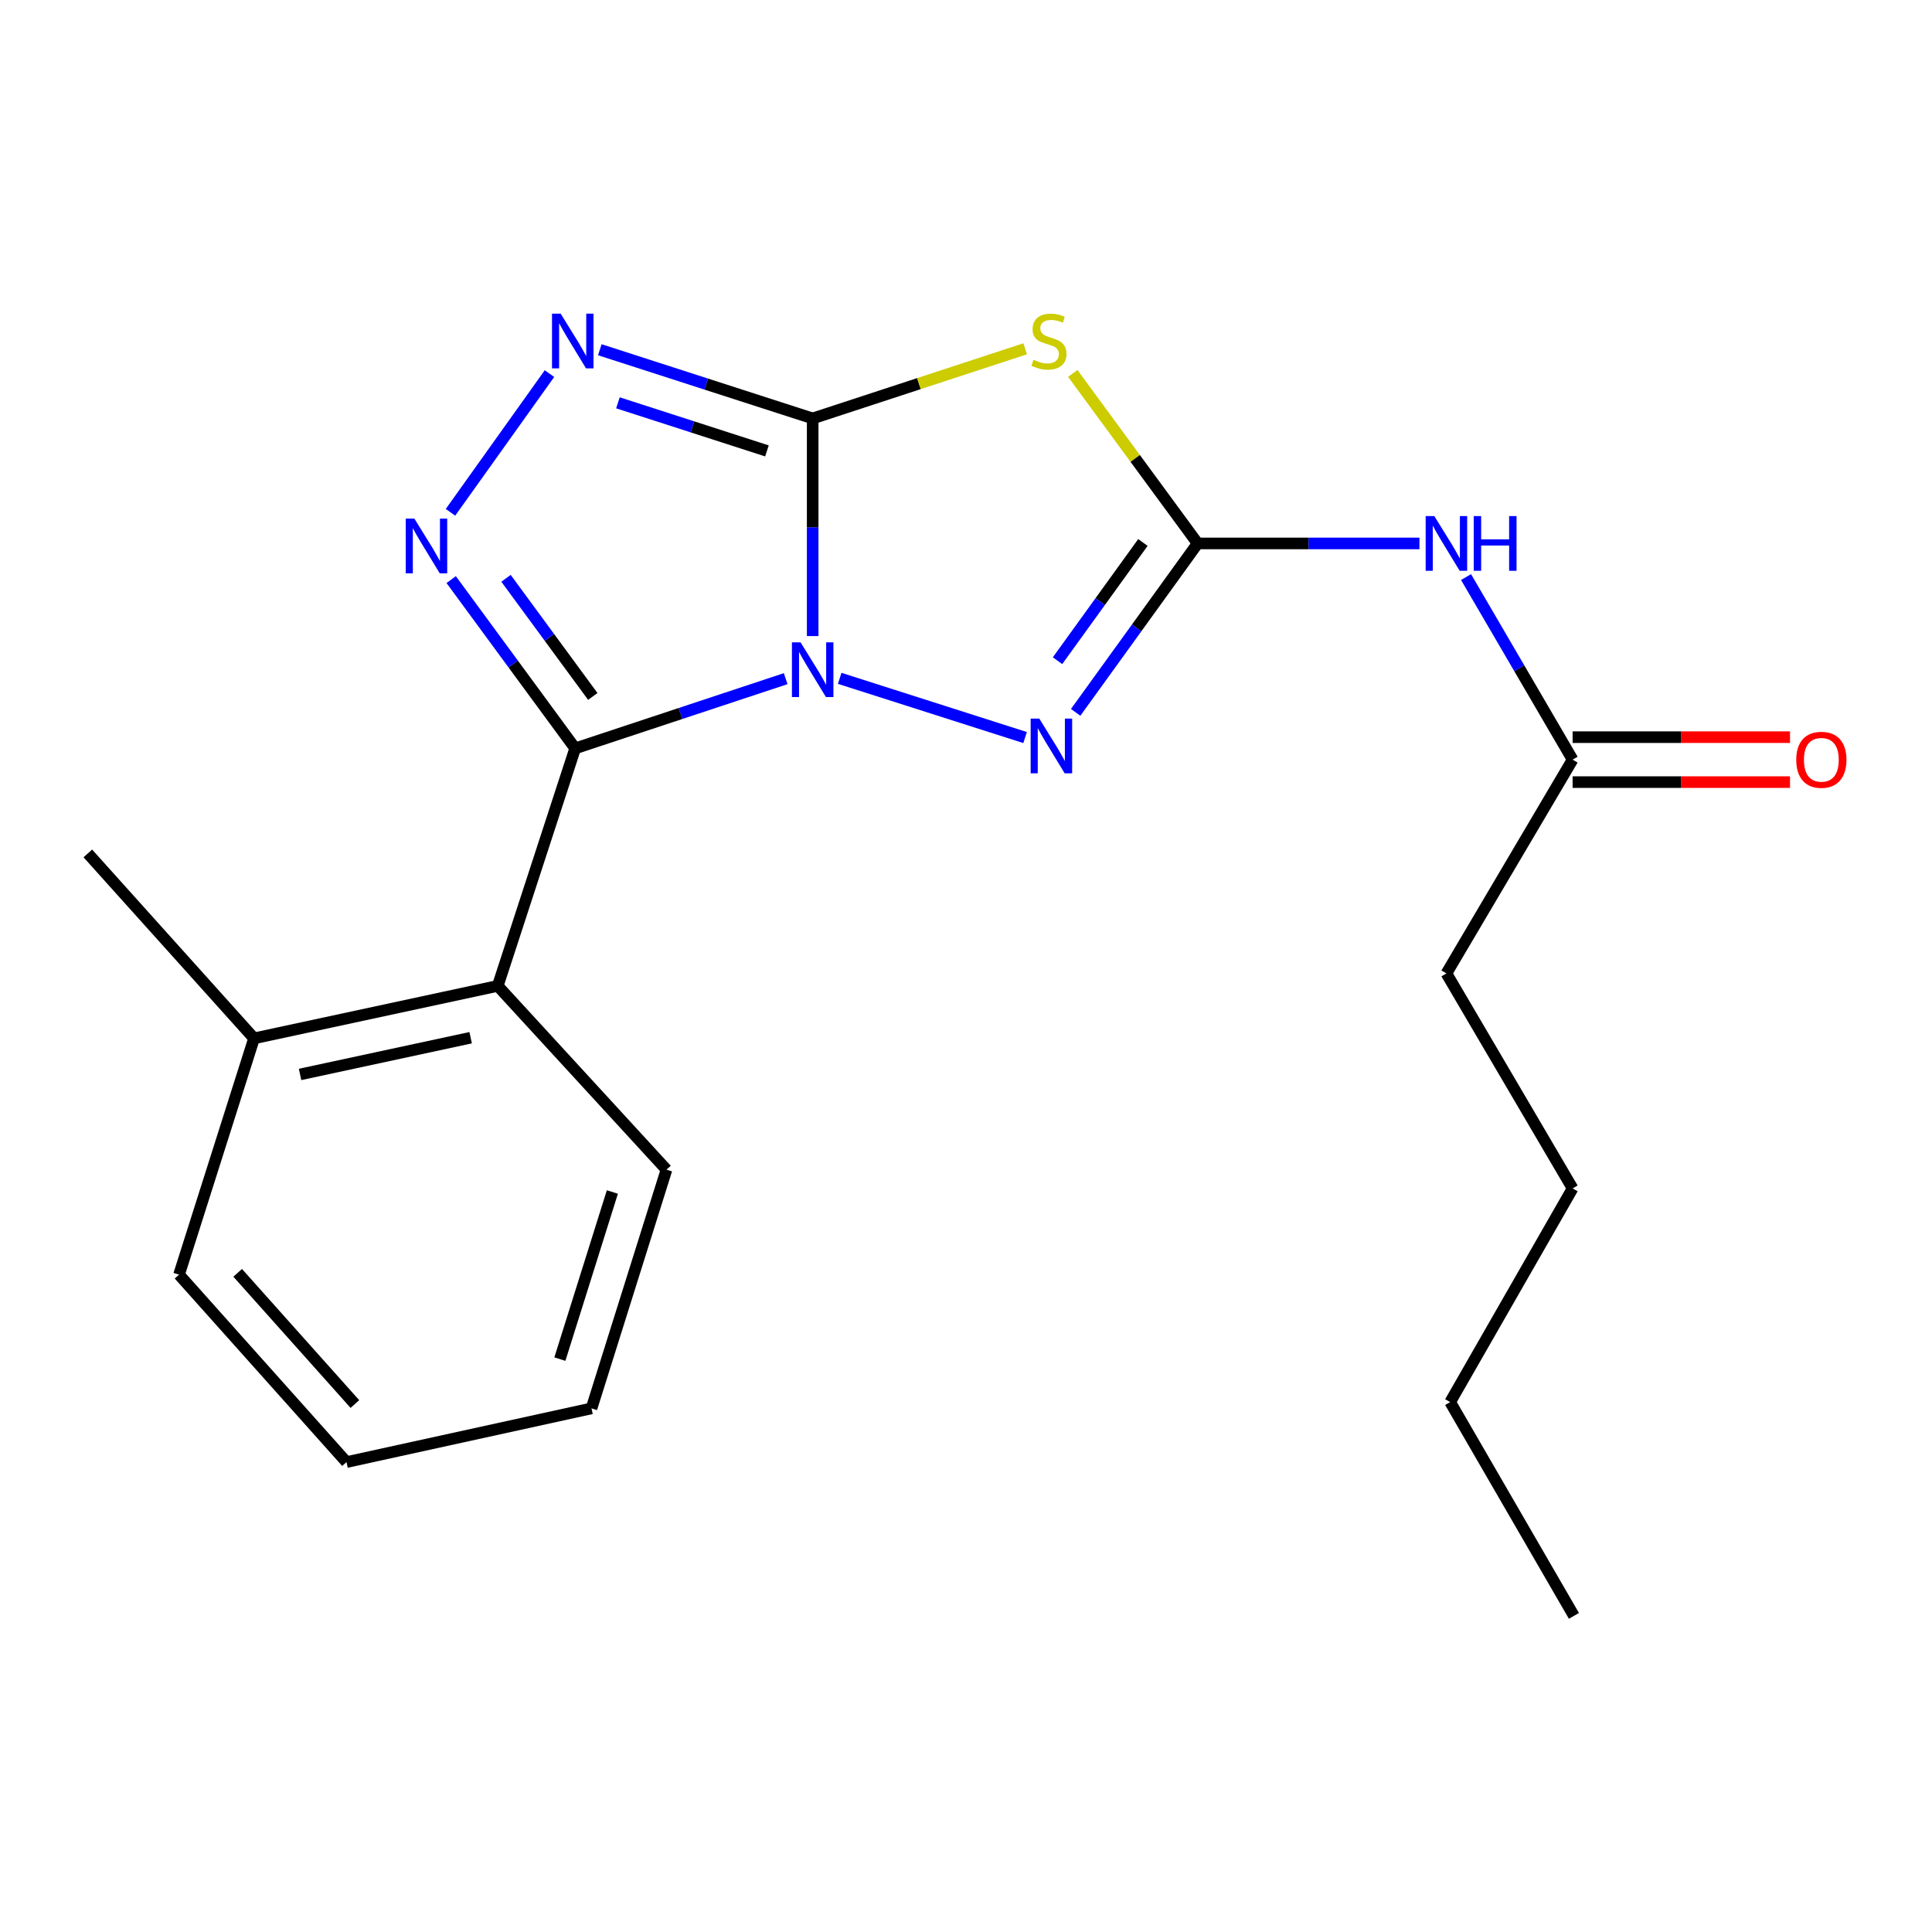 <?xml version='1.0' encoding='iso-8859-1'?>
<svg version='1.1' baseProfile='full'
              xmlns='http://www.w3.org/2000/svg'
                      xmlns:rdkit='http://www.rdkit.org/xml'
                      xmlns:xlink='http://www.w3.org/1999/xlink'
                  xml:space='preserve'
width='1000px' height='1000px' viewBox='0 0 1000 1000'>
<!-- END OF HEADER -->
<rect style='opacity:1.0;fill:#FFFFFF;stroke:none' width='1000' height='1000' x='0' y='0'> </rect>
<path class='bond-0' d='M 420.64,329.233 L 420.64,272.907' style='fill:none;fill-rule:evenodd;stroke:#0000FF;stroke-width:6px;stroke-linecap:butt;stroke-linejoin:miter;stroke-opacity:1' />
<path class='bond-0' d='M 420.64,272.907 L 420.64,216.581' style='fill:none;fill-rule:evenodd;stroke:#000000;stroke-width:6px;stroke-linecap:butt;stroke-linejoin:miter;stroke-opacity:1' />
<path class='bond-1' d='M 406.662,351.274 L 352.186,369.316' style='fill:none;fill-rule:evenodd;stroke:#0000FF;stroke-width:6px;stroke-linecap:butt;stroke-linejoin:miter;stroke-opacity:1' />
<path class='bond-1' d='M 352.186,369.316 L 297.71,387.358' style='fill:none;fill-rule:evenodd;stroke:#000000;stroke-width:6px;stroke-linecap:butt;stroke-linejoin:miter;stroke-opacity:1' />
<path class='bond-5' d='M 434.622,351.11 L 530.586,381.756' style='fill:none;fill-rule:evenodd;stroke:#0000FF;stroke-width:6px;stroke-linecap:butt;stroke-linejoin:miter;stroke-opacity:1' />
<path class='bond-2' d='M 420.64,216.581 L 475.639,198.556' style='fill:none;fill-rule:evenodd;stroke:#000000;stroke-width:6px;stroke-linecap:butt;stroke-linejoin:miter;stroke-opacity:1' />
<path class='bond-2' d='M 475.639,198.556 L 530.638,180.531' style='fill:none;fill-rule:evenodd;stroke:#CCCC00;stroke-width:6px;stroke-linecap:butt;stroke-linejoin:miter;stroke-opacity:1' />
<path class='bond-6' d='M 420.64,216.581 L 365.549,198.8' style='fill:none;fill-rule:evenodd;stroke:#000000;stroke-width:6px;stroke-linecap:butt;stroke-linejoin:miter;stroke-opacity:1' />
<path class='bond-6' d='M 365.549,198.8 L 310.459,181.02' style='fill:none;fill-rule:evenodd;stroke:#0000FF;stroke-width:6px;stroke-linecap:butt;stroke-linejoin:miter;stroke-opacity:1' />
<path class='bond-6' d='M 396.967,233.387 L 358.403,220.941' style='fill:none;fill-rule:evenodd;stroke:#000000;stroke-width:6px;stroke-linecap:butt;stroke-linejoin:miter;stroke-opacity:1' />
<path class='bond-6' d='M 358.403,220.941 L 319.84,208.494' style='fill:none;fill-rule:evenodd;stroke:#0000FF;stroke-width:6px;stroke-linecap:butt;stroke-linejoin:miter;stroke-opacity:1' />
<path class='bond-4' d='M 297.71,387.358 L 265.622,343.678' style='fill:none;fill-rule:evenodd;stroke:#000000;stroke-width:6px;stroke-linecap:butt;stroke-linejoin:miter;stroke-opacity:1' />
<path class='bond-4' d='M 265.622,343.678 L 233.533,299.998' style='fill:none;fill-rule:evenodd;stroke:#0000FF;stroke-width:6px;stroke-linecap:butt;stroke-linejoin:miter;stroke-opacity:1' />
<path class='bond-4' d='M 306.833,360.48 L 284.371,329.904' style='fill:none;fill-rule:evenodd;stroke:#000000;stroke-width:6px;stroke-linecap:butt;stroke-linejoin:miter;stroke-opacity:1' />
<path class='bond-4' d='M 284.371,329.904 L 261.909,299.328' style='fill:none;fill-rule:evenodd;stroke:#0000FF;stroke-width:6px;stroke-linecap:butt;stroke-linejoin:miter;stroke-opacity:1' />
<path class='bond-8' d='M 297.71,387.358 L 257.63,510.3' style='fill:none;fill-rule:evenodd;stroke:#000000;stroke-width:6px;stroke-linecap:butt;stroke-linejoin:miter;stroke-opacity:1' />
<path class='bond-21' d='M 555.266,193.287 L 587.584,237.285' style='fill:none;fill-rule:evenodd;stroke:#CCCC00;stroke-width:6px;stroke-linecap:butt;stroke-linejoin:miter;stroke-opacity:1' />
<path class='bond-21' d='M 587.584,237.285 L 619.903,281.283' style='fill:none;fill-rule:evenodd;stroke:#000000;stroke-width:6px;stroke-linecap:butt;stroke-linejoin:miter;stroke-opacity:1' />
<path class='bond-3' d='M 619.903,281.283 L 588.333,324.997' style='fill:none;fill-rule:evenodd;stroke:#000000;stroke-width:6px;stroke-linecap:butt;stroke-linejoin:miter;stroke-opacity:1' />
<path class='bond-3' d='M 588.333,324.997 L 556.763,368.712' style='fill:none;fill-rule:evenodd;stroke:#0000FF;stroke-width:6px;stroke-linecap:butt;stroke-linejoin:miter;stroke-opacity:1' />
<path class='bond-3' d='M 591.572,280.776 L 569.472,311.376' style='fill:none;fill-rule:evenodd;stroke:#000000;stroke-width:6px;stroke-linecap:butt;stroke-linejoin:miter;stroke-opacity:1' />
<path class='bond-3' d='M 569.472,311.376 L 547.373,341.976' style='fill:none;fill-rule:evenodd;stroke:#0000FF;stroke-width:6px;stroke-linecap:butt;stroke-linejoin:miter;stroke-opacity:1' />
<path class='bond-7' d='M 619.903,281.283 L 677.303,281.283' style='fill:none;fill-rule:evenodd;stroke:#000000;stroke-width:6px;stroke-linecap:butt;stroke-linejoin:miter;stroke-opacity:1' />
<path class='bond-7' d='M 677.303,281.283 L 734.702,281.283' style='fill:none;fill-rule:evenodd;stroke:#0000FF;stroke-width:6px;stroke-linecap:butt;stroke-linejoin:miter;stroke-opacity:1' />
<path class='bond-22' d='M 233.174,265.17 L 284.407,193.384' style='fill:none;fill-rule:evenodd;stroke:#0000FF;stroke-width:6px;stroke-linecap:butt;stroke-linejoin:miter;stroke-opacity:1' />
<path class='bond-9' d='M 758.818,298.682 L 786.401,345.935' style='fill:none;fill-rule:evenodd;stroke:#0000FF;stroke-width:6px;stroke-linecap:butt;stroke-linejoin:miter;stroke-opacity:1' />
<path class='bond-9' d='M 786.401,345.935 L 813.984,393.187' style='fill:none;fill-rule:evenodd;stroke:#000000;stroke-width:6px;stroke-linecap:butt;stroke-linejoin:miter;stroke-opacity:1' />
<path class='bond-10' d='M 257.63,510.3 L 131.496,537.455' style='fill:none;fill-rule:evenodd;stroke:#000000;stroke-width:6px;stroke-linecap:butt;stroke-linejoin:miter;stroke-opacity:1' />
<path class='bond-10' d='M 243.607,537.117 L 155.312,556.126' style='fill:none;fill-rule:evenodd;stroke:#000000;stroke-width:6px;stroke-linecap:butt;stroke-linejoin:miter;stroke-opacity:1' />
<path class='bond-12' d='M 257.63,510.3 L 344.977,605.414' style='fill:none;fill-rule:evenodd;stroke:#000000;stroke-width:6px;stroke-linecap:butt;stroke-linejoin:miter;stroke-opacity:1' />
<path class='bond-11' d='M 813.984,404.819 L 870.247,404.819' style='fill:none;fill-rule:evenodd;stroke:#000000;stroke-width:6px;stroke-linecap:butt;stroke-linejoin:miter;stroke-opacity:1' />
<path class='bond-11' d='M 870.247,404.819 L 926.511,404.819' style='fill:none;fill-rule:evenodd;stroke:#FF0000;stroke-width:6px;stroke-linecap:butt;stroke-linejoin:miter;stroke-opacity:1' />
<path class='bond-11' d='M 813.984,381.555 L 870.247,381.555' style='fill:none;fill-rule:evenodd;stroke:#000000;stroke-width:6px;stroke-linecap:butt;stroke-linejoin:miter;stroke-opacity:1' />
<path class='bond-11' d='M 870.247,381.555 L 926.511,381.555' style='fill:none;fill-rule:evenodd;stroke:#FF0000;stroke-width:6px;stroke-linecap:butt;stroke-linejoin:miter;stroke-opacity:1' />
<path class='bond-13' d='M 813.984,393.187 L 748.661,503.837' style='fill:none;fill-rule:evenodd;stroke:#000000;stroke-width:6px;stroke-linecap:butt;stroke-linejoin:miter;stroke-opacity:1' />
<path class='bond-14' d='M 131.496,537.455 L 45.455,441.72' style='fill:none;fill-rule:evenodd;stroke:#000000;stroke-width:6px;stroke-linecap:butt;stroke-linejoin:miter;stroke-opacity:1' />
<path class='bond-15' d='M 131.496,537.455 L 92.669,659.764' style='fill:none;fill-rule:evenodd;stroke:#000000;stroke-width:6px;stroke-linecap:butt;stroke-linejoin:miter;stroke-opacity:1' />
<path class='bond-18' d='M 344.977,605.414 L 306.163,728.977' style='fill:none;fill-rule:evenodd;stroke:#000000;stroke-width:6px;stroke-linecap:butt;stroke-linejoin:miter;stroke-opacity:1' />
<path class='bond-18' d='M 316.959,616.977 L 289.79,703.47' style='fill:none;fill-rule:evenodd;stroke:#000000;stroke-width:6px;stroke-linecap:butt;stroke-linejoin:miter;stroke-opacity:1' />
<path class='bond-16' d='M 748.661,503.837 L 813.984,615.121' style='fill:none;fill-rule:evenodd;stroke:#000000;stroke-width:6px;stroke-linecap:butt;stroke-linejoin:miter;stroke-opacity:1' />
<path class='bond-23' d='M 92.669,659.764 L 179.344,756.778' style='fill:none;fill-rule:evenodd;stroke:#000000;stroke-width:6px;stroke-linecap:butt;stroke-linejoin:miter;stroke-opacity:1' />
<path class='bond-23' d='M 123.02,658.816 L 183.692,726.726' style='fill:none;fill-rule:evenodd;stroke:#000000;stroke-width:6px;stroke-linecap:butt;stroke-linejoin:miter;stroke-opacity:1' />
<path class='bond-17' d='M 813.984,615.121 L 750.6,725.72' style='fill:none;fill-rule:evenodd;stroke:#000000;stroke-width:6px;stroke-linecap:butt;stroke-linejoin:miter;stroke-opacity:1' />
<path class='bond-19' d='M 750.6,725.72 L 814.656,836.37' style='fill:none;fill-rule:evenodd;stroke:#000000;stroke-width:6px;stroke-linecap:butt;stroke-linejoin:miter;stroke-opacity:1' />
<path class='bond-20' d='M 306.163,728.977 L 179.344,756.778' style='fill:none;fill-rule:evenodd;stroke:#000000;stroke-width:6px;stroke-linecap:butt;stroke-linejoin:miter;stroke-opacity:1' />
<path  class='atom-0' d='M 414.38 332.484
L 423.66 347.484
Q 424.58 348.964, 426.06 351.644
Q 427.54 354.324, 427.62 354.484
L 427.62 332.484
L 431.38 332.484
L 431.38 360.804
L 427.5 360.804
L 417.54 344.404
Q 416.38 342.484, 415.14 340.284
Q 413.94 338.084, 413.58 337.404
L 413.58 360.804
L 409.9 360.804
L 409.9 332.484
L 414.38 332.484
' fill='#0000FF'/>
<path  class='atom-3' d='M 534.935 186.221
Q 535.255 186.341, 536.575 186.901
Q 537.895 187.461, 539.335 187.821
Q 540.815 188.141, 542.255 188.141
Q 544.935 188.141, 546.495 186.861
Q 548.055 185.541, 548.055 183.261
Q 548.055 181.701, 547.255 180.741
Q 546.495 179.781, 545.295 179.261
Q 544.095 178.741, 542.095 178.141
Q 539.575 177.381, 538.055 176.661
Q 536.575 175.941, 535.495 174.421
Q 534.455 172.901, 534.455 170.341
Q 534.455 166.781, 536.855 164.581
Q 539.295 162.381, 544.095 162.381
Q 547.375 162.381, 551.095 163.941
L 550.175 167.021
Q 546.775 165.621, 544.215 165.621
Q 541.455 165.621, 539.935 166.781
Q 538.415 167.901, 538.455 169.861
Q 538.455 171.381, 539.215 172.301
Q 540.015 173.221, 541.135 173.741
Q 542.295 174.261, 544.215 174.861
Q 546.775 175.661, 548.295 176.461
Q 549.815 177.261, 550.895 178.901
Q 552.015 180.501, 552.015 183.261
Q 552.015 187.181, 549.375 189.301
Q 546.775 191.381, 542.415 191.381
Q 539.895 191.381, 537.975 190.821
Q 536.095 190.301, 533.855 189.381
L 534.935 186.221
' fill='#CCCC00'/>
<path  class='atom-5' d='M 214.482 268.428
L 223.762 283.428
Q 224.682 284.908, 226.162 287.588
Q 227.642 290.268, 227.722 290.428
L 227.722 268.428
L 231.482 268.428
L 231.482 296.748
L 227.602 296.748
L 217.642 280.348
Q 216.482 278.428, 215.242 276.228
Q 214.042 274.028, 213.682 273.348
L 213.682 296.748
L 210.002 296.748
L 210.002 268.428
L 214.482 268.428
' fill='#0000FF'/>
<path  class='atom-6' d='M 537.942 371.944
L 547.222 386.944
Q 548.142 388.424, 549.622 391.104
Q 551.102 393.784, 551.182 393.944
L 551.182 371.944
L 554.942 371.944
L 554.942 400.264
L 551.062 400.264
L 541.102 383.864
Q 539.942 381.944, 538.702 379.744
Q 537.502 377.544, 537.142 376.864
L 537.142 400.264
L 533.462 400.264
L 533.462 371.944
L 537.942 371.944
' fill='#0000FF'/>
<path  class='atom-7' d='M 290.197 162.341
L 299.477 177.341
Q 300.397 178.821, 301.877 181.501
Q 303.357 184.181, 303.437 184.341
L 303.437 162.341
L 307.197 162.341
L 307.197 190.661
L 303.317 190.661
L 293.357 174.261
Q 292.197 172.341, 290.957 170.141
Q 289.757 167.941, 289.397 167.261
L 289.397 190.661
L 285.717 190.661
L 285.717 162.341
L 290.197 162.341
' fill='#0000FF'/>
<path  class='atom-8' d='M 742.401 267.123
L 751.681 282.123
Q 752.601 283.603, 754.081 286.283
Q 755.561 288.963, 755.641 289.123
L 755.641 267.123
L 759.401 267.123
L 759.401 295.443
L 755.521 295.443
L 745.561 279.043
Q 744.401 277.123, 743.161 274.923
Q 741.961 272.723, 741.601 272.043
L 741.601 295.443
L 737.921 295.443
L 737.921 267.123
L 742.401 267.123
' fill='#0000FF'/>
<path  class='atom-8' d='M 762.801 267.123
L 766.641 267.123
L 766.641 279.163
L 781.121 279.163
L 781.121 267.123
L 784.961 267.123
L 784.961 295.443
L 781.121 295.443
L 781.121 282.363
L 766.641 282.363
L 766.641 295.443
L 762.801 295.443
L 762.801 267.123
' fill='#0000FF'/>
<path  class='atom-12' d='M 929.729 393.267
Q 929.729 386.467, 933.089 382.667
Q 936.449 378.867, 942.729 378.867
Q 949.009 378.867, 952.369 382.667
Q 955.729 386.467, 955.729 393.267
Q 955.729 400.147, 952.329 404.067
Q 948.929 407.947, 942.729 407.947
Q 936.489 407.947, 933.089 404.067
Q 929.729 400.187, 929.729 393.267
M 942.729 404.747
Q 947.049 404.747, 949.369 401.867
Q 951.729 398.947, 951.729 393.267
Q 951.729 387.707, 949.369 384.907
Q 947.049 382.067, 942.729 382.067
Q 938.409 382.067, 936.049 384.867
Q 933.729 387.667, 933.729 393.267
Q 933.729 398.987, 936.049 401.867
Q 938.409 404.747, 942.729 404.747
' fill='#FF0000'/>
</svg>
